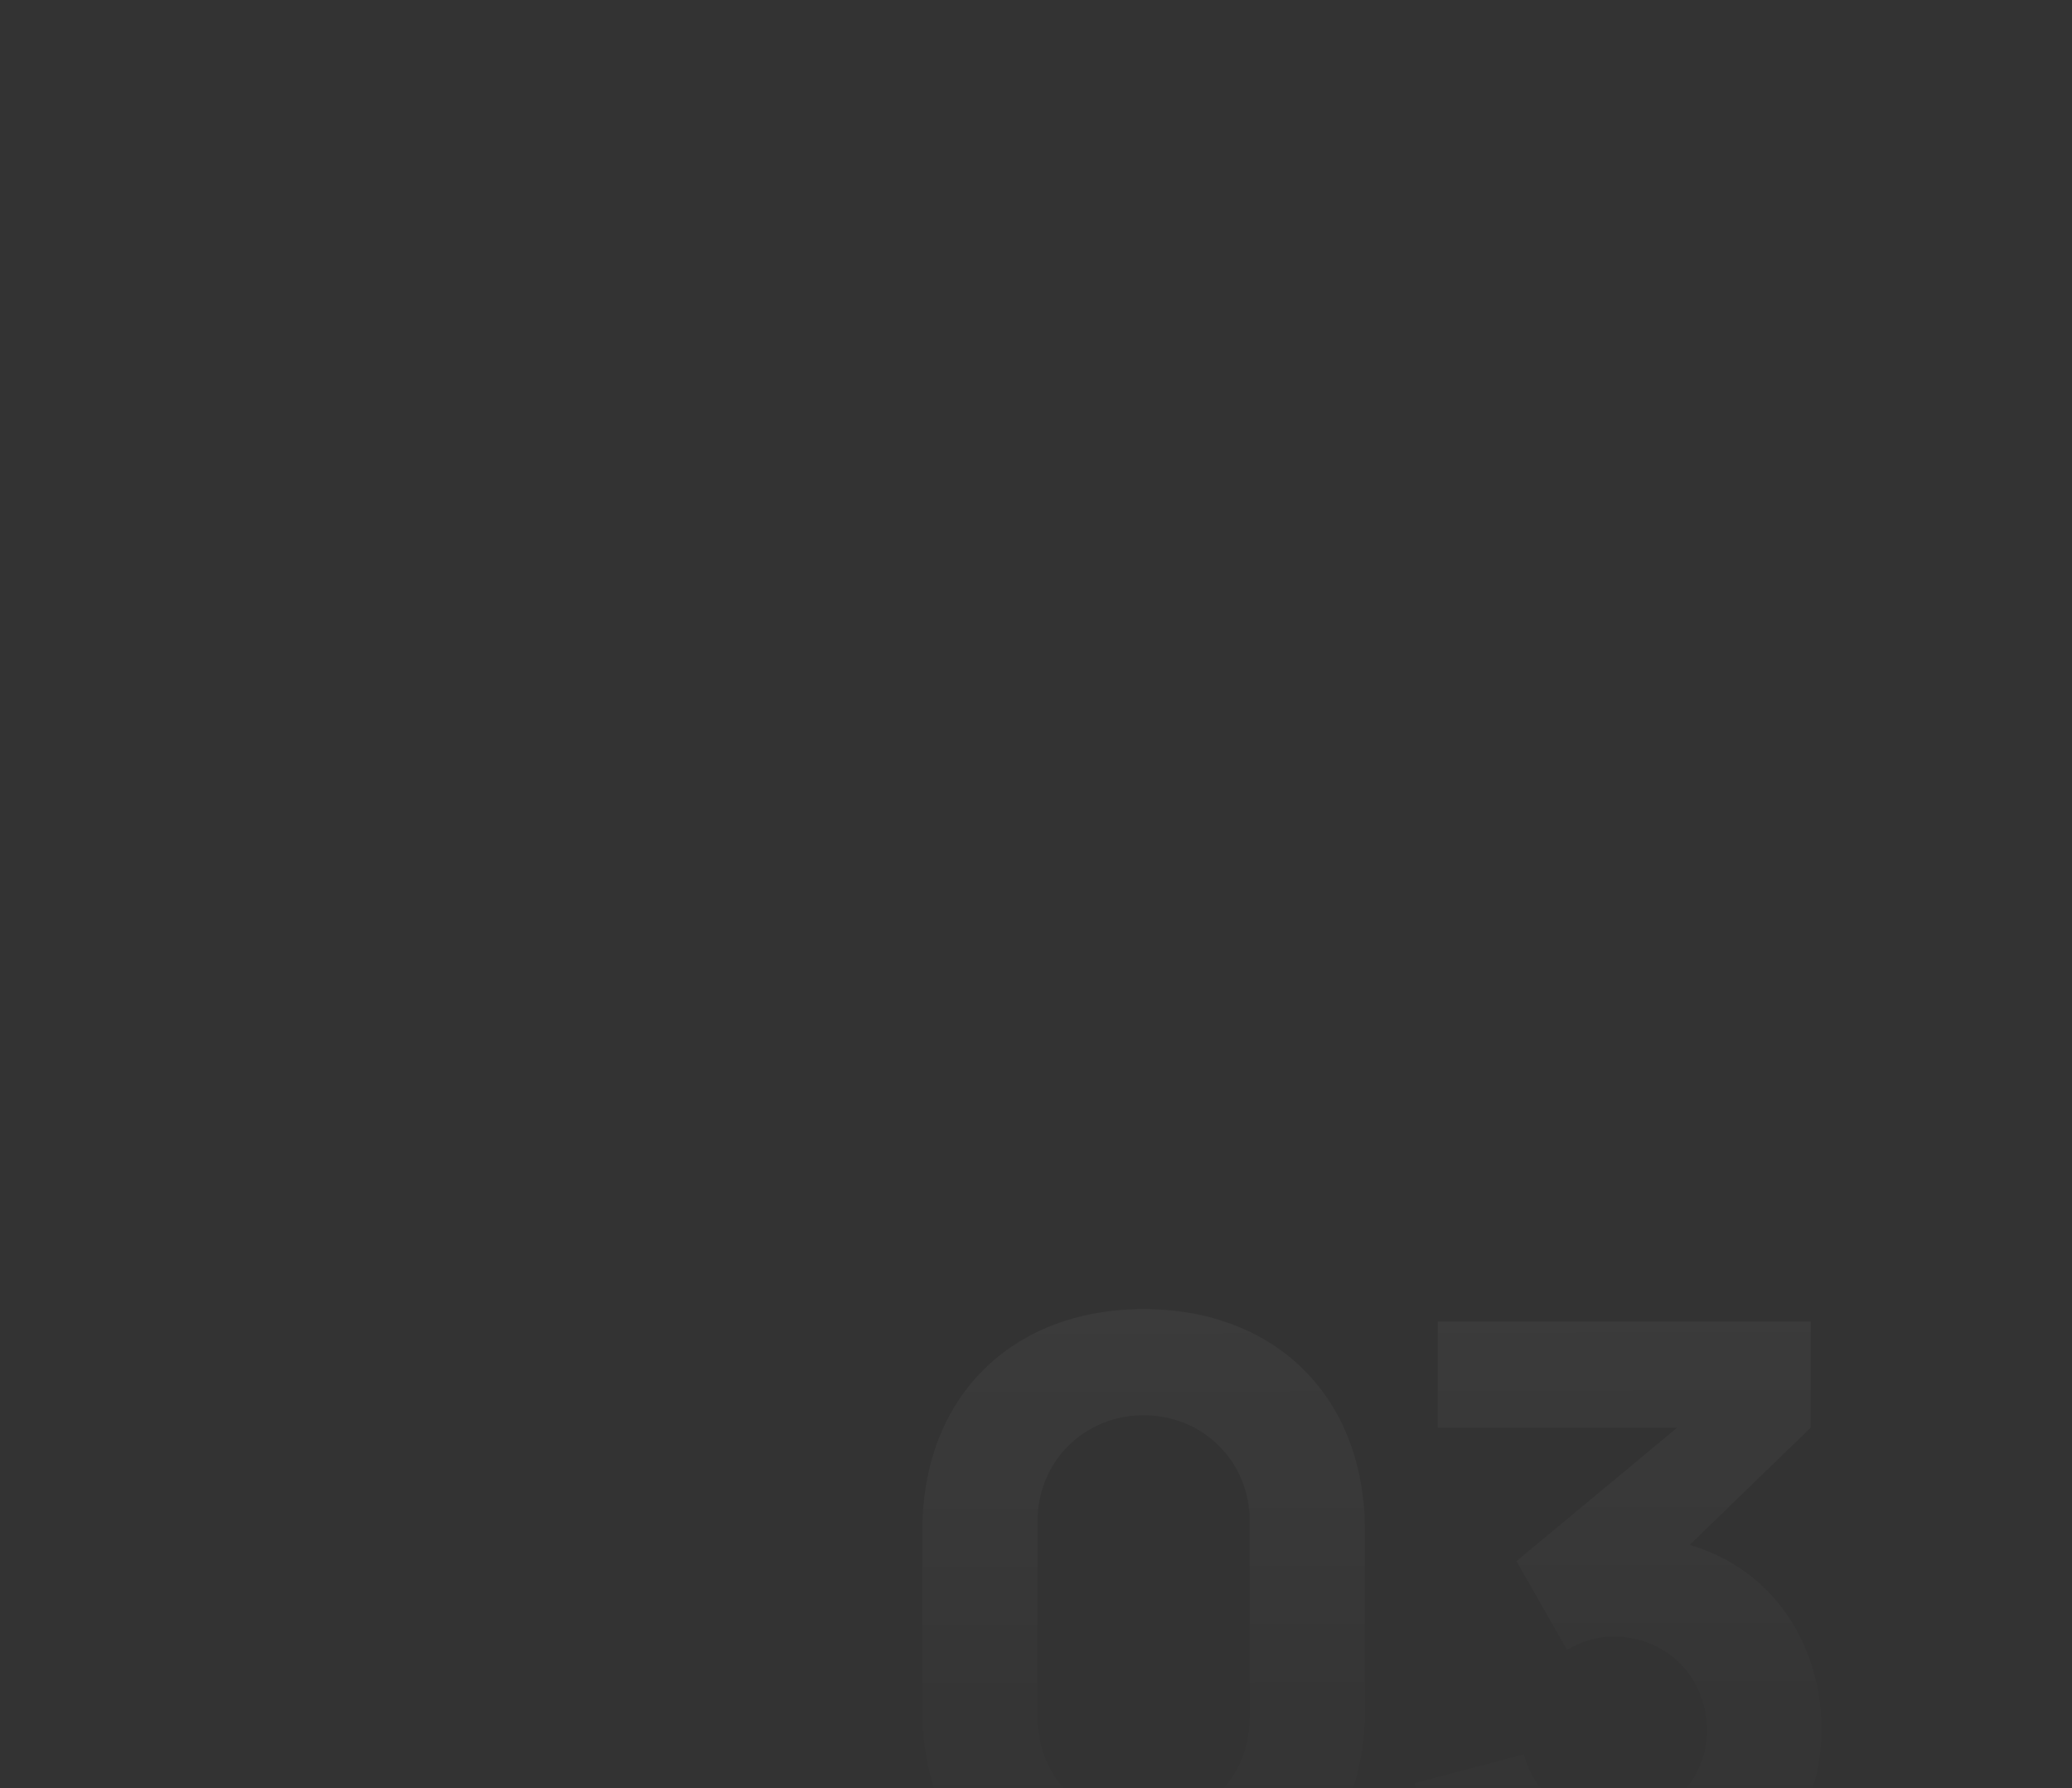<?xml version="1.0" encoding="UTF-8"?> <svg xmlns="http://www.w3.org/2000/svg" width="175" height="151" viewBox="0 0 175 151" fill="none"><rect x="0" y="0" width="175" height="151" fill="#333333" stroke="none"/> <mask id="mask0_361_7595" style="mask-type:alpha" maskUnits="userSpaceOnUse" x="0" y="0" width="175" height="151"> <rect width="175" height="151" rx="20" fill="url(#paint0_linear_361_7595)"></rect> <rect x="0.5" y="0.5" width="174" height="150" rx="19.5" stroke="url(#paint1_linear_361_7595)" stroke-opacity="0.15"></rect> </mask> <g mask="url(#mask0_361_7595)"> <path opacity="0.2" d="M96.59 163.05C85.39 163.05 77.9 155.56 77.9 144.36V129.24C77.9 118.04 85.39 110.55 96.59 110.55C107.79 110.55 115.28 118.04 115.28 129.24V144.36C115.28 155.56 107.79 163.05 96.59 163.05ZM96.59 154.02C101.63 154.02 105.55 150.1 105.55 145.06V128.47C105.55 123.43 101.63 119.51 96.59 119.51C91.55 119.51 87.63 123.43 87.63 128.47V145.06C87.63 150.1 91.55 154.02 96.59 154.02ZM152.928 120.56L142.708 130.465C149.918 132.565 153.838 139.04 153.838 146.11C153.838 155.63 145.788 162.91 136.268 162.91C128.708 162.91 121.638 158.08 119.468 150.59L128.708 148.14C129.688 151.85 132.908 153.95 136.268 153.95C140.608 153.95 144.178 150.45 144.178 146.11C144.178 141.77 140.888 138.2 136.268 138.2C134.868 138.2 133.538 138.62 132.348 139.32L128.078 131.83L141.658 120.56H121.428V111.6H152.928V120.56Z" fill="url(#paint2_linear_361_7595)" fill-opacity="0.4"></path> </g> <defs> <linearGradient id="paint0_linear_361_7595" x1="-5.713" y1="-2.83474e-07" x2="-30.95" y2="183.592" gradientUnits="userSpaceOnUse"> <stop stop-color="#3C4149"></stop> <stop offset="1" stop-color="#1E2128"></stop> </linearGradient> <linearGradient id="paint1_linear_361_7595" x1="23.205" y1="1.29941e-07" x2="31.399" y2="56.712" gradientUnits="userSpaceOnUse"> <stop stop-color="white"></stop> <stop offset="1" stop-color="white" stop-opacity="0"></stop> </linearGradient> <linearGradient id="paint2_linear_361_7595" x1="116.5" y1="59.004" x2="116.757" y2="166.433" gradientUnits="userSpaceOnUse"> <stop stop-color="white"></stop> <stop offset="0.933" stop-color="white" stop-opacity="0"></stop> </linearGradient> </defs> </svg> 